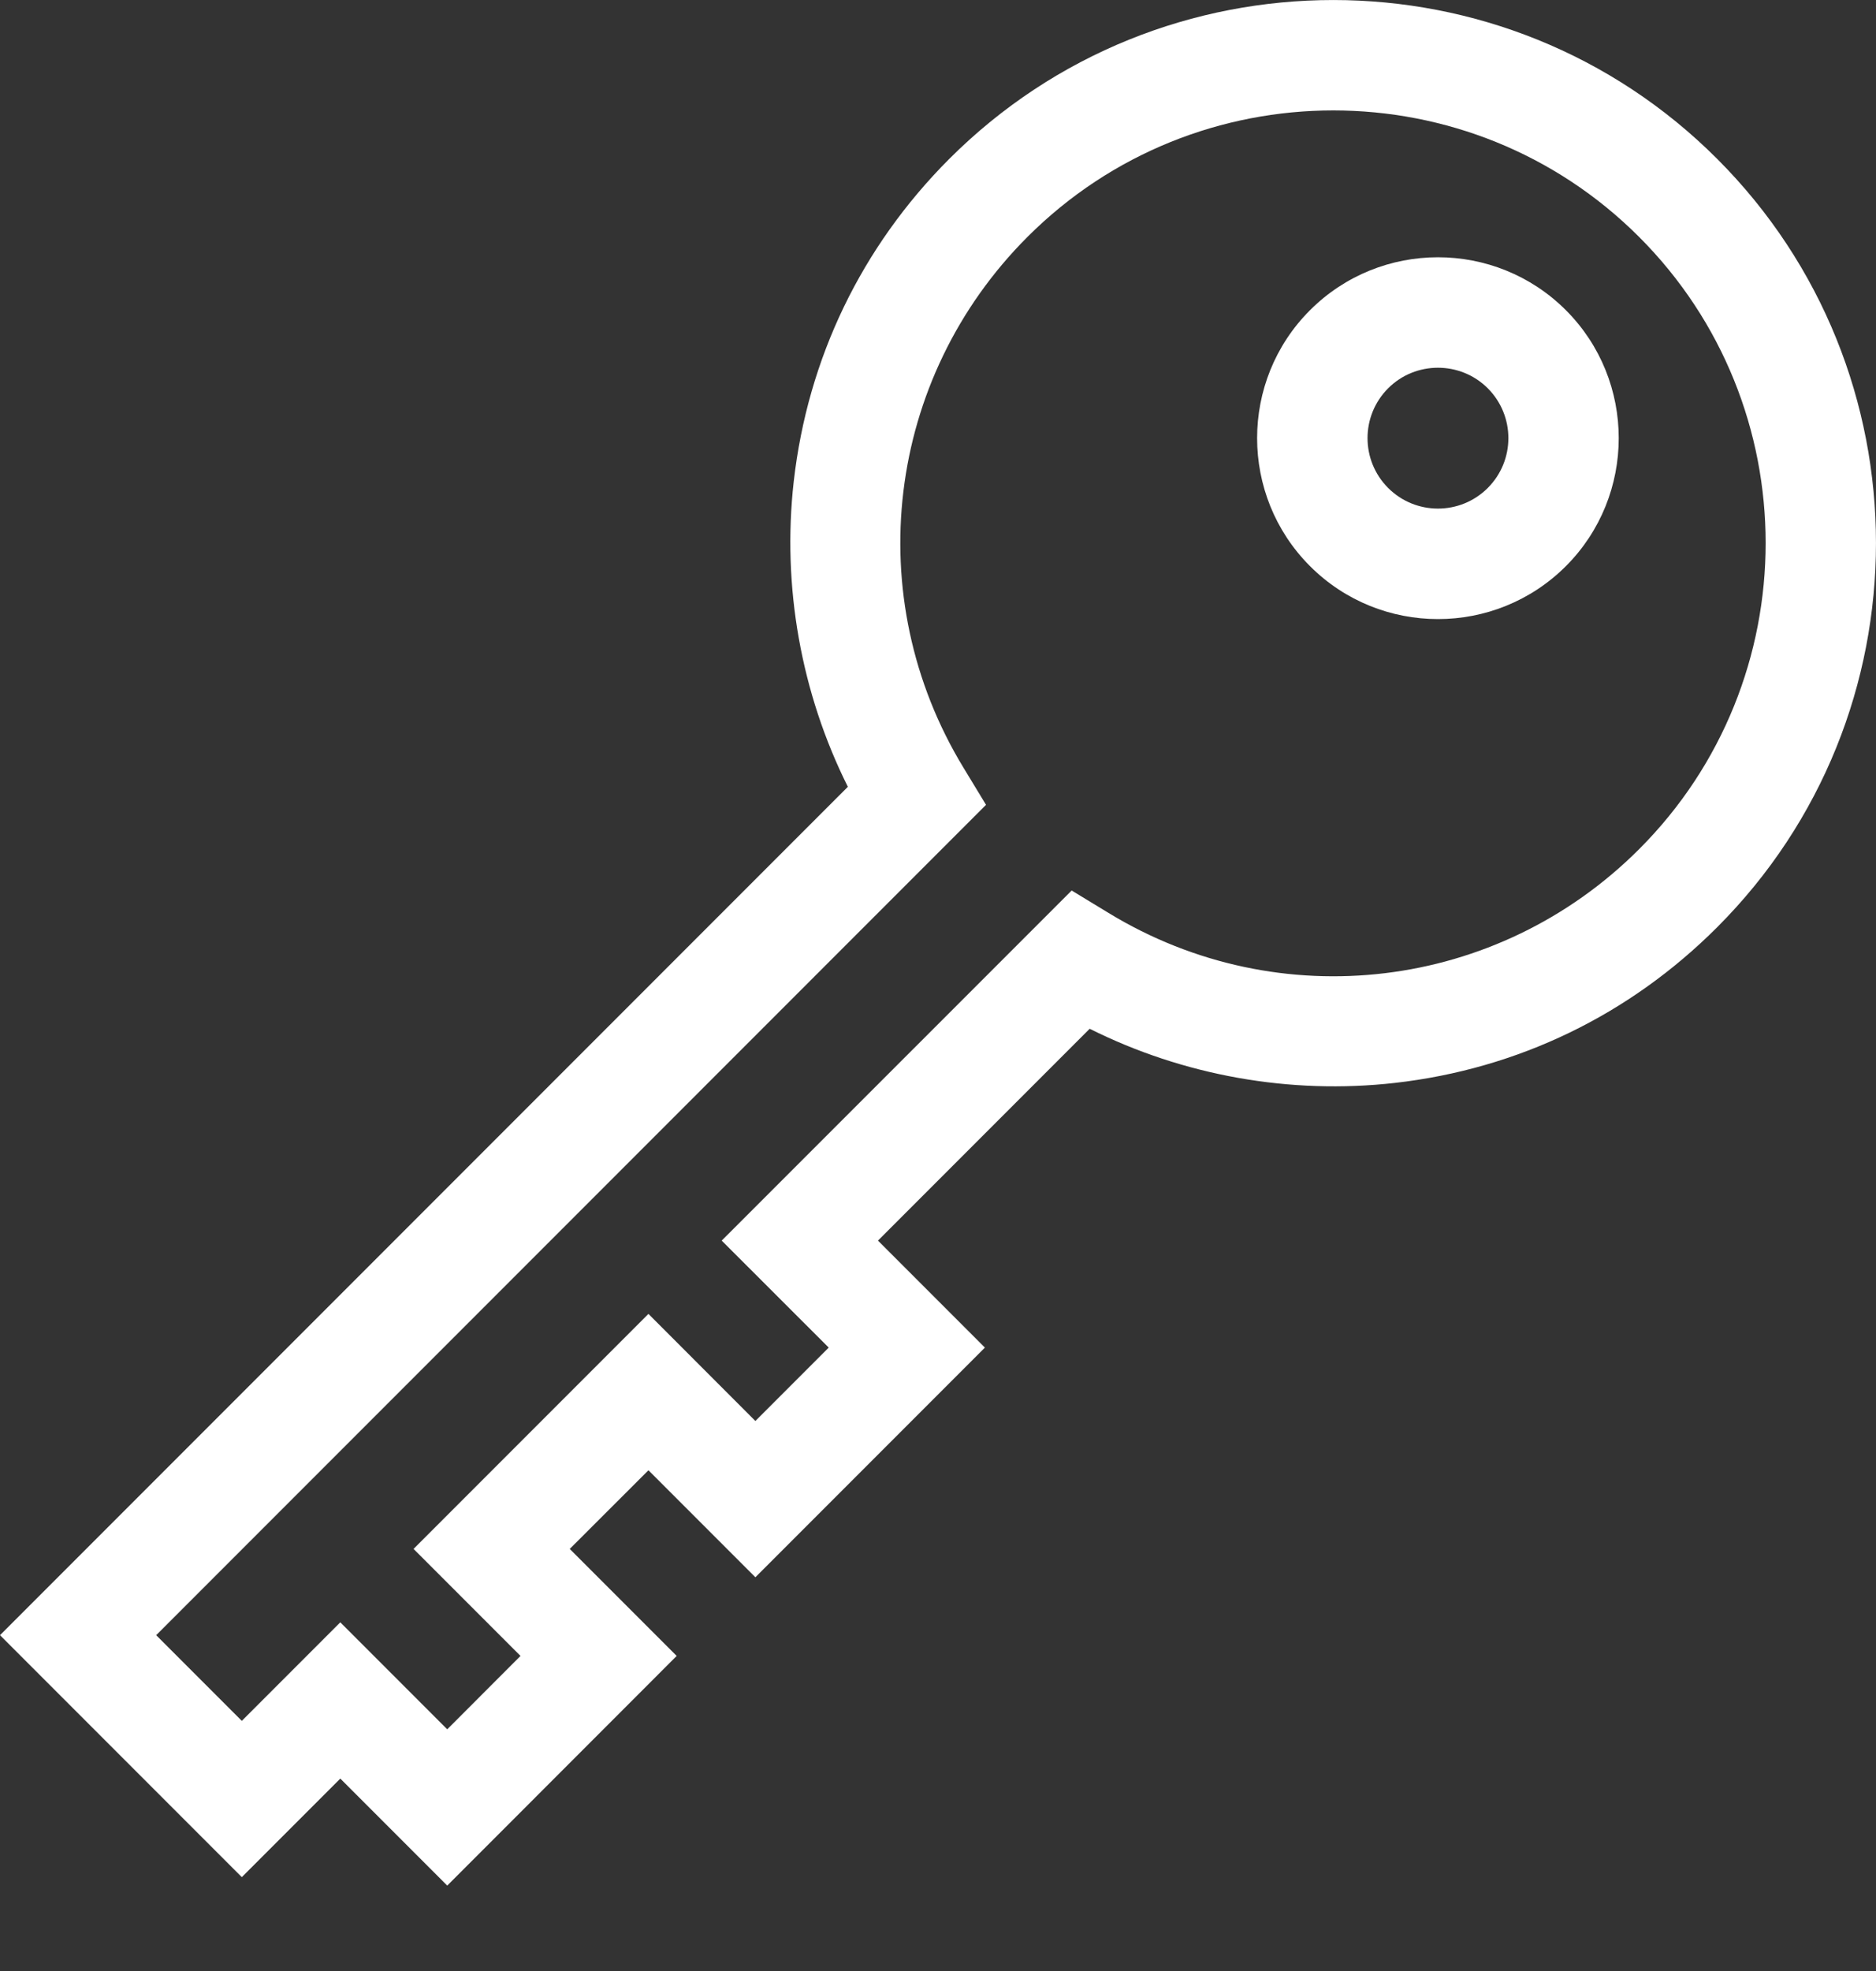 <svg width="20" height="21" viewBox="0 0 20 21" fill="none" xmlns="http://www.w3.org/2000/svg">
<rect x="0" y="0" width="20" height="21" fill="#333333" stroke="none"/>
<path d="M18.307 1.693C16.05 -0.564 12.378 -0.564 10.12 1.693C9.185 2.629 8.611 3.817 8.462 5.13C8.336 6.247 8.54 7.385 9.039 8.383L0 17.422L2.578 20L3.628 18.95L4.768 20.09L7.214 17.643L6.074 16.503L6.913 15.665L8.053 16.805L10.5 14.358L9.36 13.218L11.617 10.961C12.615 11.46 13.753 11.664 14.87 11.538C16.183 11.389 17.371 10.815 18.307 9.879C20.564 7.622 20.564 3.95 18.307 1.693ZM17.475 9.047C15.966 10.556 13.64 10.836 11.82 9.728L11.425 9.488L7.694 13.218L8.835 14.358L8.053 15.14L6.913 13.999L4.409 16.503L5.549 17.643L4.768 18.425L3.628 17.285L2.578 18.335L1.665 17.422L10.512 8.575L10.272 8.18C9.164 6.36 9.444 4.034 10.953 2.525C12.751 0.727 15.677 0.727 17.475 2.525C19.273 4.323 19.273 7.249 17.475 9.047Z" fill="white"/>
<path d="M13.966 3.305C13.214 4.056 13.214 5.28 13.966 6.032C14.342 6.408 14.836 6.596 15.33 6.596C15.824 6.596 16.317 6.408 16.694 6.032H16.694C17.445 5.28 17.445 4.056 16.694 3.305C15.942 2.553 14.718 2.553 13.966 3.305ZM15.861 5.199C15.568 5.492 15.092 5.492 14.799 5.199C14.506 4.906 14.506 4.43 14.799 4.137C14.945 3.991 15.137 3.918 15.33 3.918C15.522 3.918 15.715 3.991 15.861 4.137C16.154 4.43 16.154 4.906 15.861 5.199Z" fill="white"/>
</svg>
